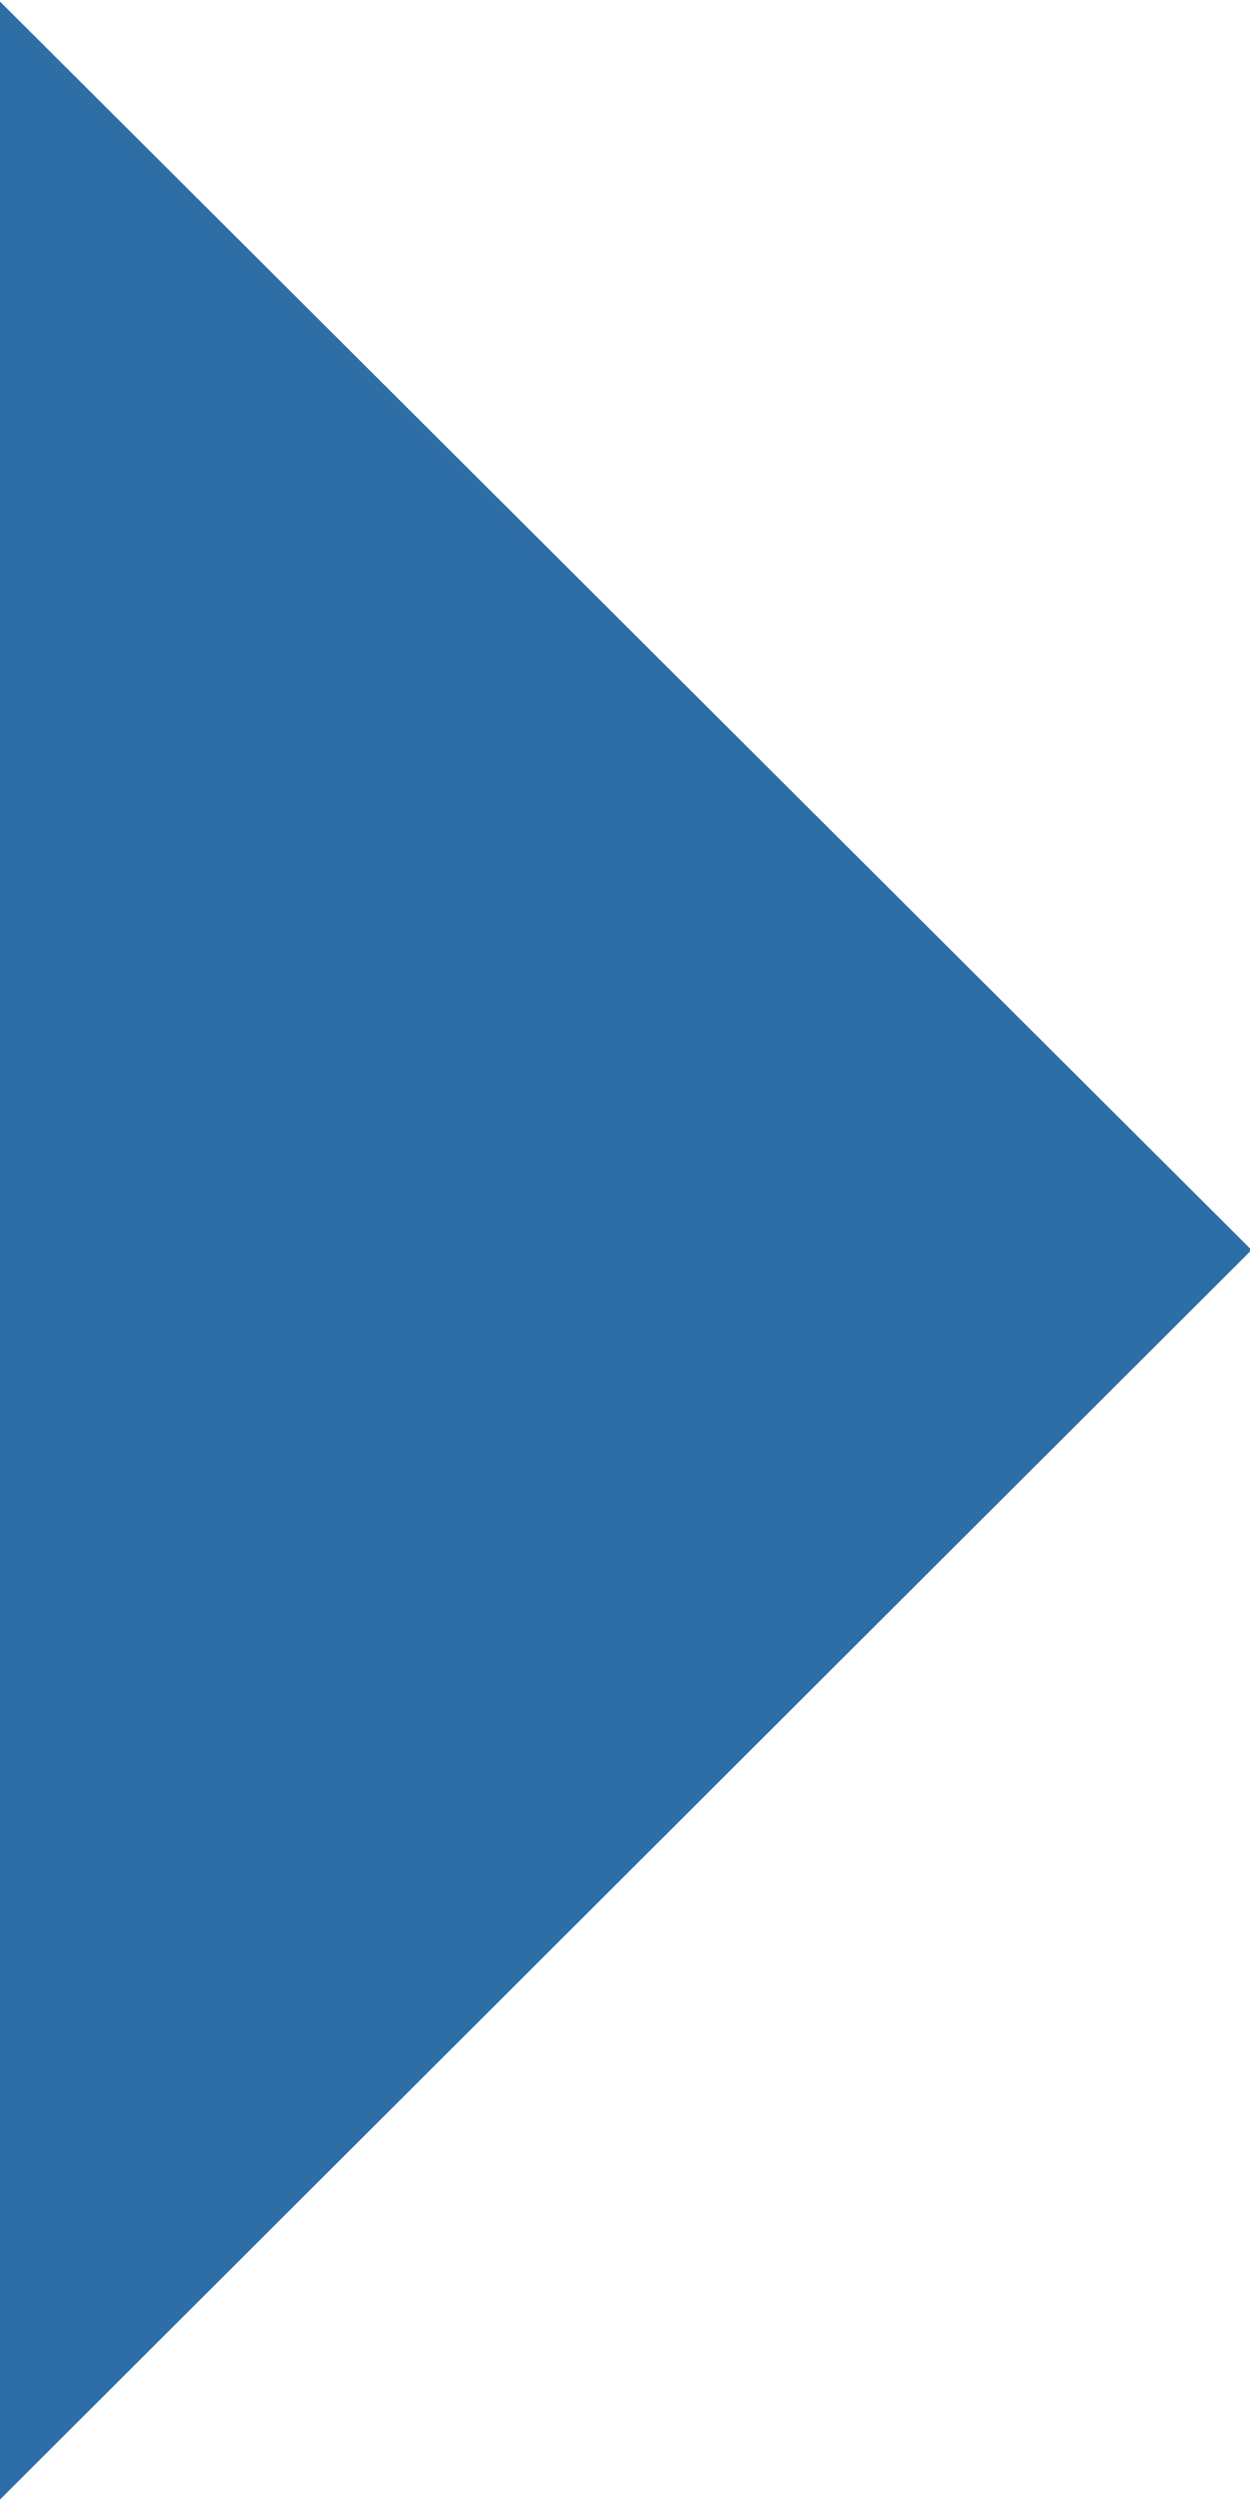 <svg xmlns="http://www.w3.org/2000/svg" width="8" height="16" viewBox="0 0 8 16">
  <defs>
    <style>
      .cls-1 {
        fill: #2e6ea7;
        fill-rule: evenodd;
      }
    </style>
  </defs>
  <path id="deco_nav_web.svg" class="cls-1" d="M2874.99,63L2883.01,71l-8.02,8.007" transform="translate(-2875 -63)"/>
</svg>
